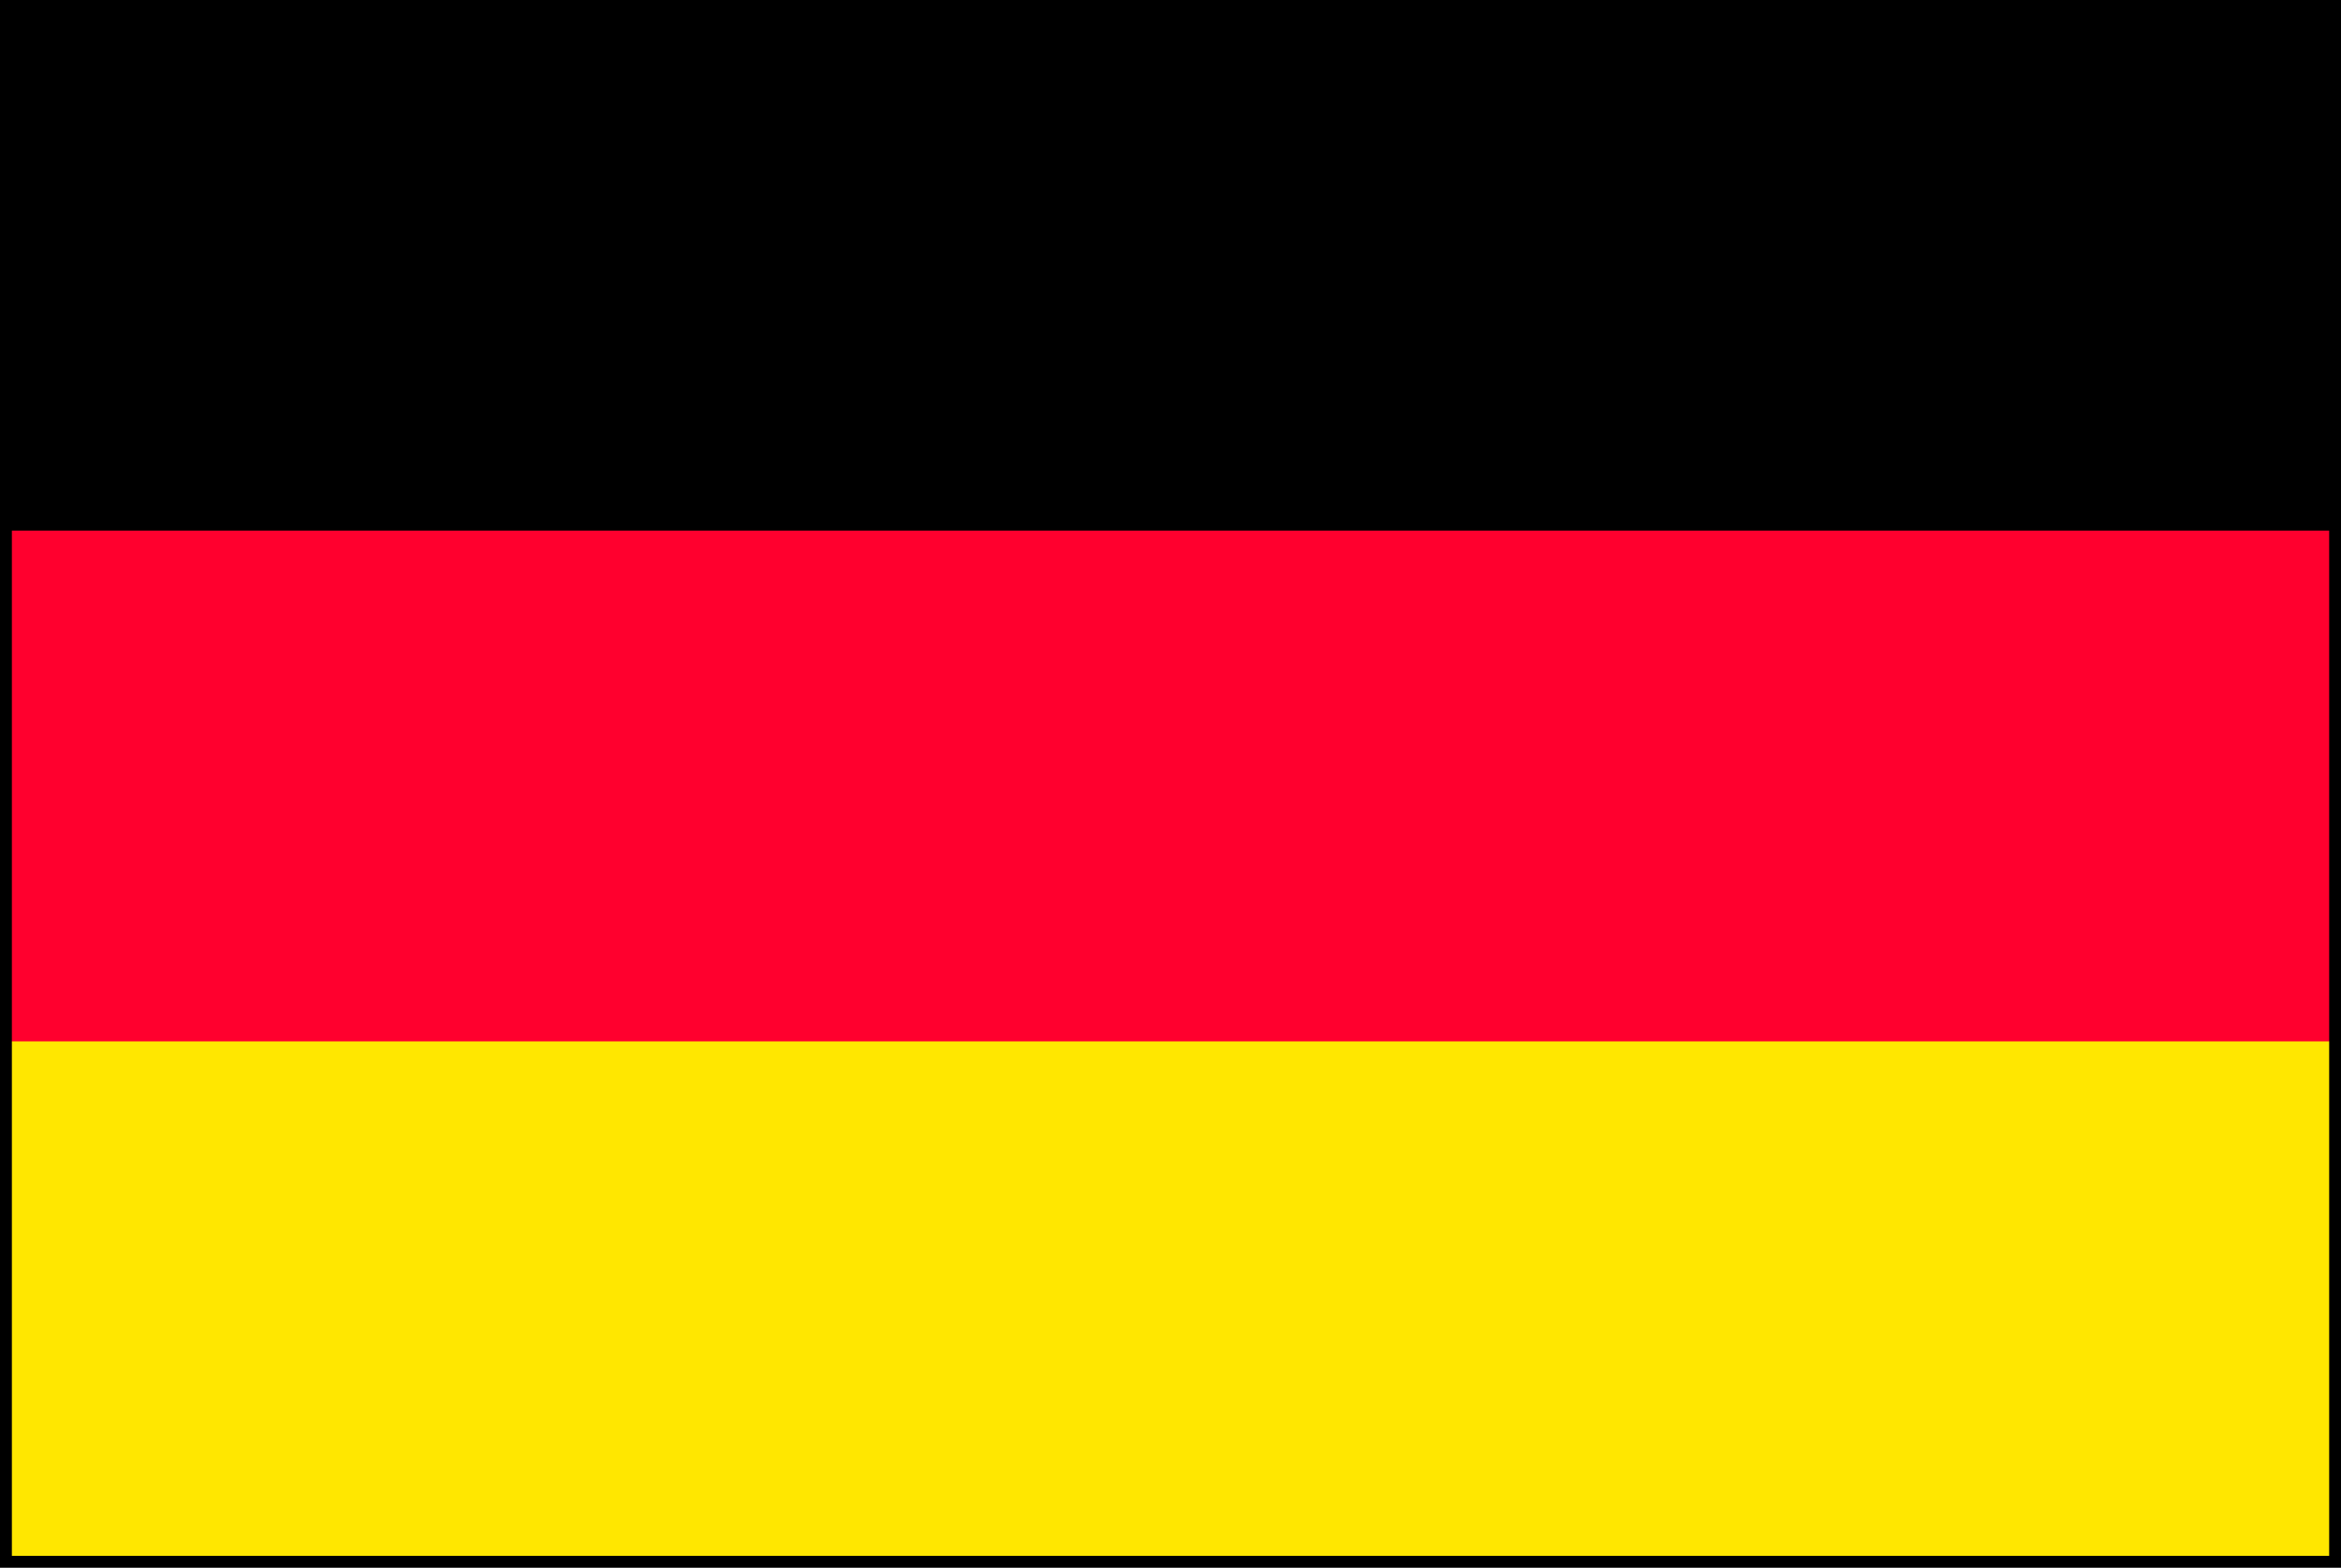 <svg xmlns="http://www.w3.org/2000/svg" width="57.159" height="38.29" viewBox="0 0 57.159 38.29">
  <g id="グループ_90" data-name="グループ 90" transform="translate(-10857.876 -2057.775)">
    <rect id="長方形_49" data-name="長方形 49" width="56.87" height="12.92" transform="translate(10858.15 2057.92)"/>
    <rect id="長方形_50" data-name="長方形 50" width="56.87" height="12.58" transform="translate(10858.15 2070.734)" fill="#ff002e"/>
    <rect id="長方形_51" data-name="長方形 51" width="56.87" height="12.58" transform="translate(10858.15 2083.21)" fill="#ffe700"/>
    <rect id="長方形_52" data-name="長方形 52" width="56.87" height="38" transform="translate(10858.021 2057.92)" fill="none" stroke="#000" stroke-width="0.29"/>
  </g>
</svg>
